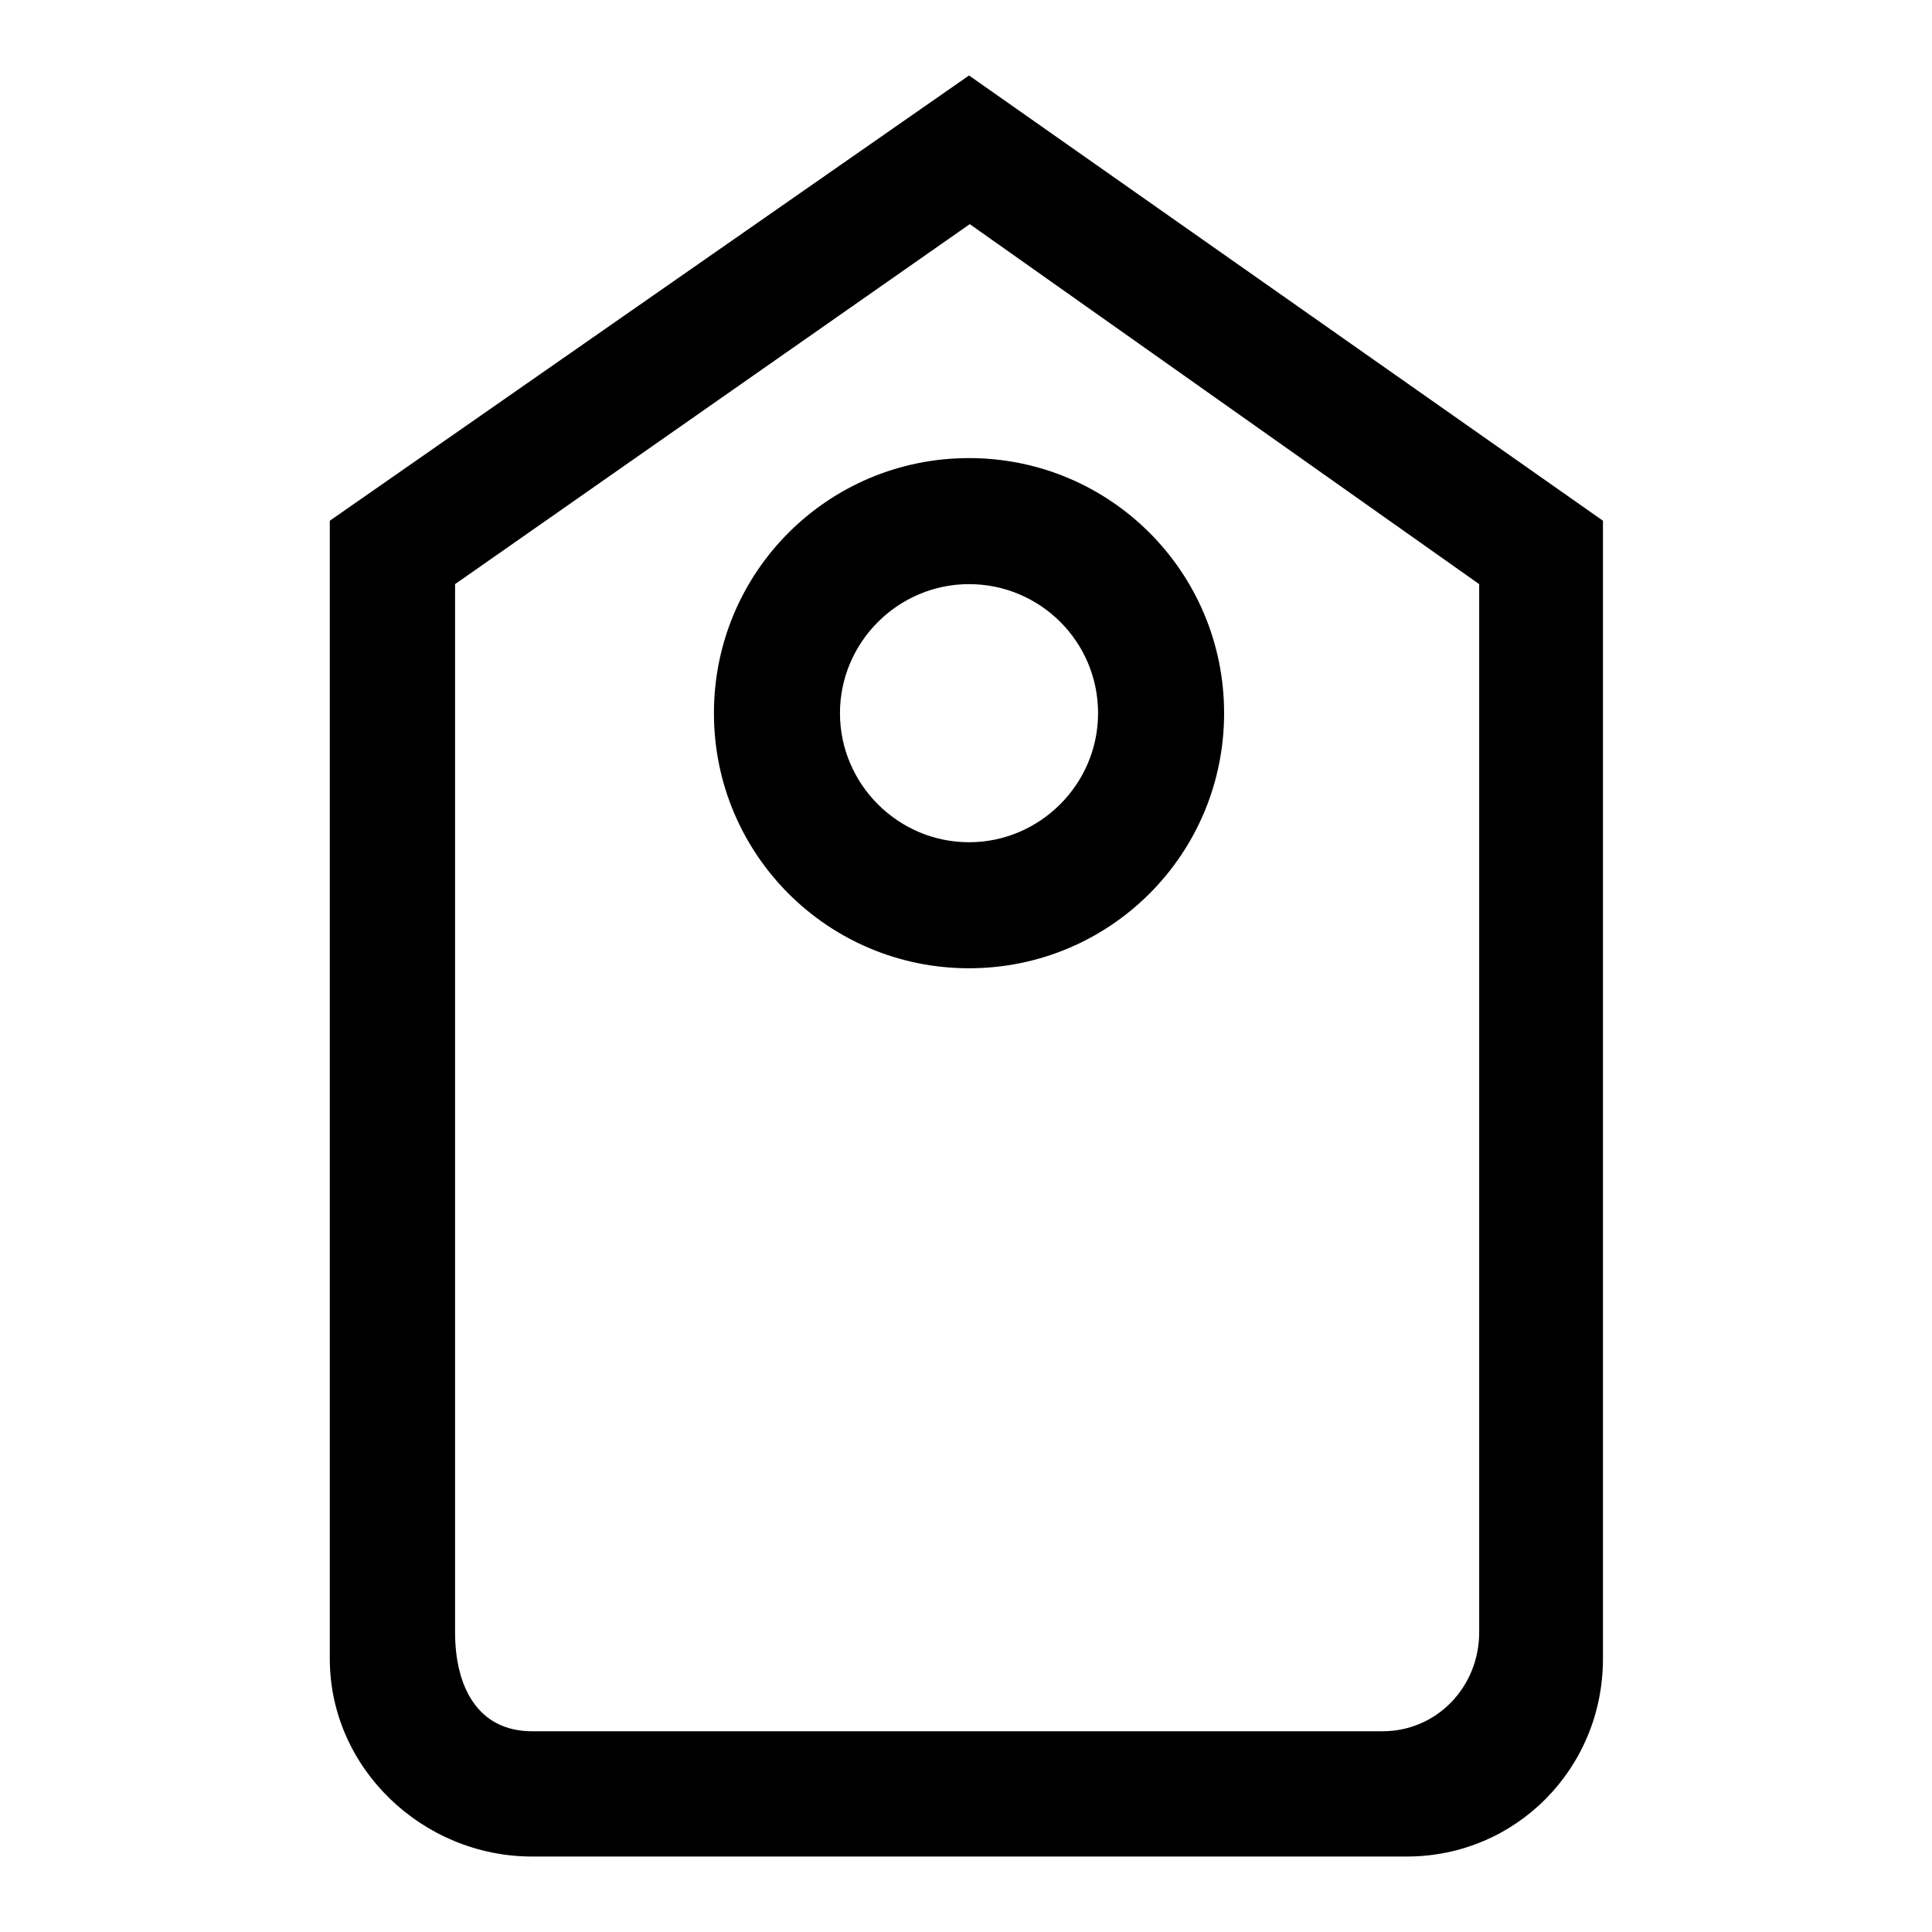 <?xml version="1.0" encoding="utf-8"?>
<!-- Svg Vector Icons : http://www.onlinewebfonts.com/icon -->
<!DOCTYPE svg PUBLIC "-//W3C//DTD SVG 1.1//EN" "http://www.w3.org/Graphics/SVG/1.1/DTD/svg11.dtd">
<svg version="1.1" xmlns="http://www.w3.org/2000/svg" xmlns:xlink="http://www.w3.org/1999/xlink" x="0px" y="0px" viewBox="0 0 256 256" enable-background="new 0 0 256 256" xml:space="preserve">
<g> <path fill="#000000" d="M94.6,94.5c0,18.7,15.1,33.8,33.8,33.8c18.7,0,33.8-15.1,33.8-33.8c0-18.7-15.1-33.8-33.8-33.8 S94.6,75.8,94.6,94.5L94.6,94.5z M145.5,94.5c0,9.4-7.7,17.1-17.1,17.1c-9.4,0-17.1-7.7-17.1-17.1c0-9.4,7.7-17.1,17.1-17.1 C137.8,77.4,145.5,85,145.5,94.5z M128.4,10L43.7,69v150.8c0,14.5,12.3,26.2,26.8,26.2h115.9c14.5,0,26-11.7,26-26.2V69L128.4,10z  M196,216.3c0,7.2-5.6,13.1-12.8,13.1H70.5c-7.2,0-10.2-5.9-10.2-13.1V77.4l68.2-47.7L196,77.4V216.3z"/></g>
</svg>